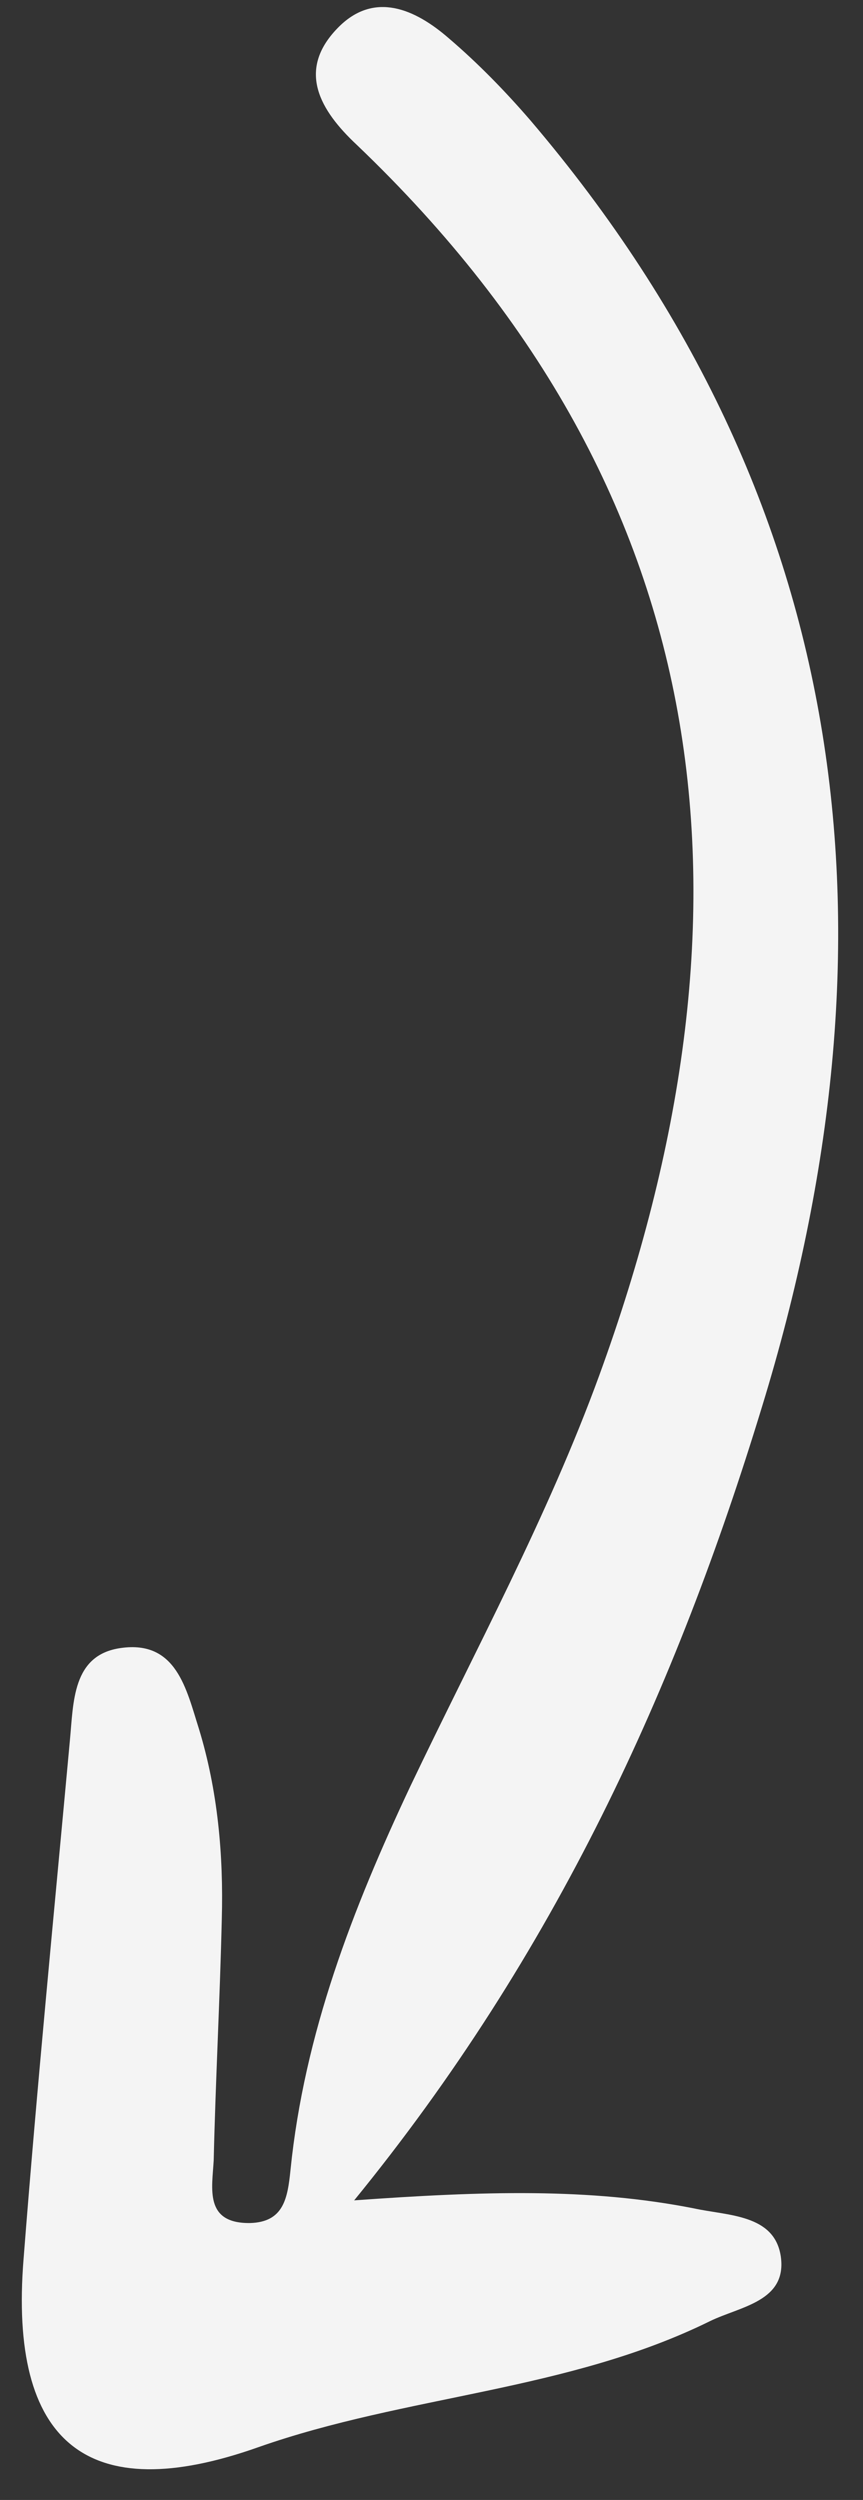 <?xml version="1.0" encoding="UTF-8"?> <svg xmlns="http://www.w3.org/2000/svg" width="19" height="55" viewBox="0 0 19 55" fill="none"><rect x="0" y="0" width="19" height="55" fill="#333333" stroke="none"/><path d="M7.777 48.434C12.242 42.97 14.894 37.118 16.775 30.954C19.915 20.726 18.884 11.105 11.68 2.651C11.126 2.009 10.526 1.393 9.882 0.843C9.146 0.203 8.234 -0.212 7.431 0.62C6.524 1.554 7.053 2.435 7.851 3.183C16.019 10.977 16.853 20.221 13.194 30.258C12.058 33.371 10.467 36.296 9.038 39.291C7.765 41.992 6.701 44.736 6.396 47.737C6.332 48.367 6.246 48.888 5.503 48.908C4.491 48.919 4.672 48.139 4.705 47.526C4.746 45.761 4.842 43.986 4.883 42.222C4.922 40.808 4.794 39.387 4.378 38.03C4.103 37.165 3.885 36.083 2.661 36.257C1.586 36.407 1.62 37.452 1.538 38.298C1.188 42.103 0.814 45.902 0.519 49.697C0.193 53.755 1.927 55.17 5.683 53.841C8.951 52.691 12.491 52.613 15.632 51.066C16.3 50.741 17.338 50.633 17.189 49.634C17.045 48.714 16.027 48.749 15.28 48.586C12.981 48.133 10.659 48.204 7.783 48.41L7.777 48.434Z" fill="#F4F4F4"></path></svg> 